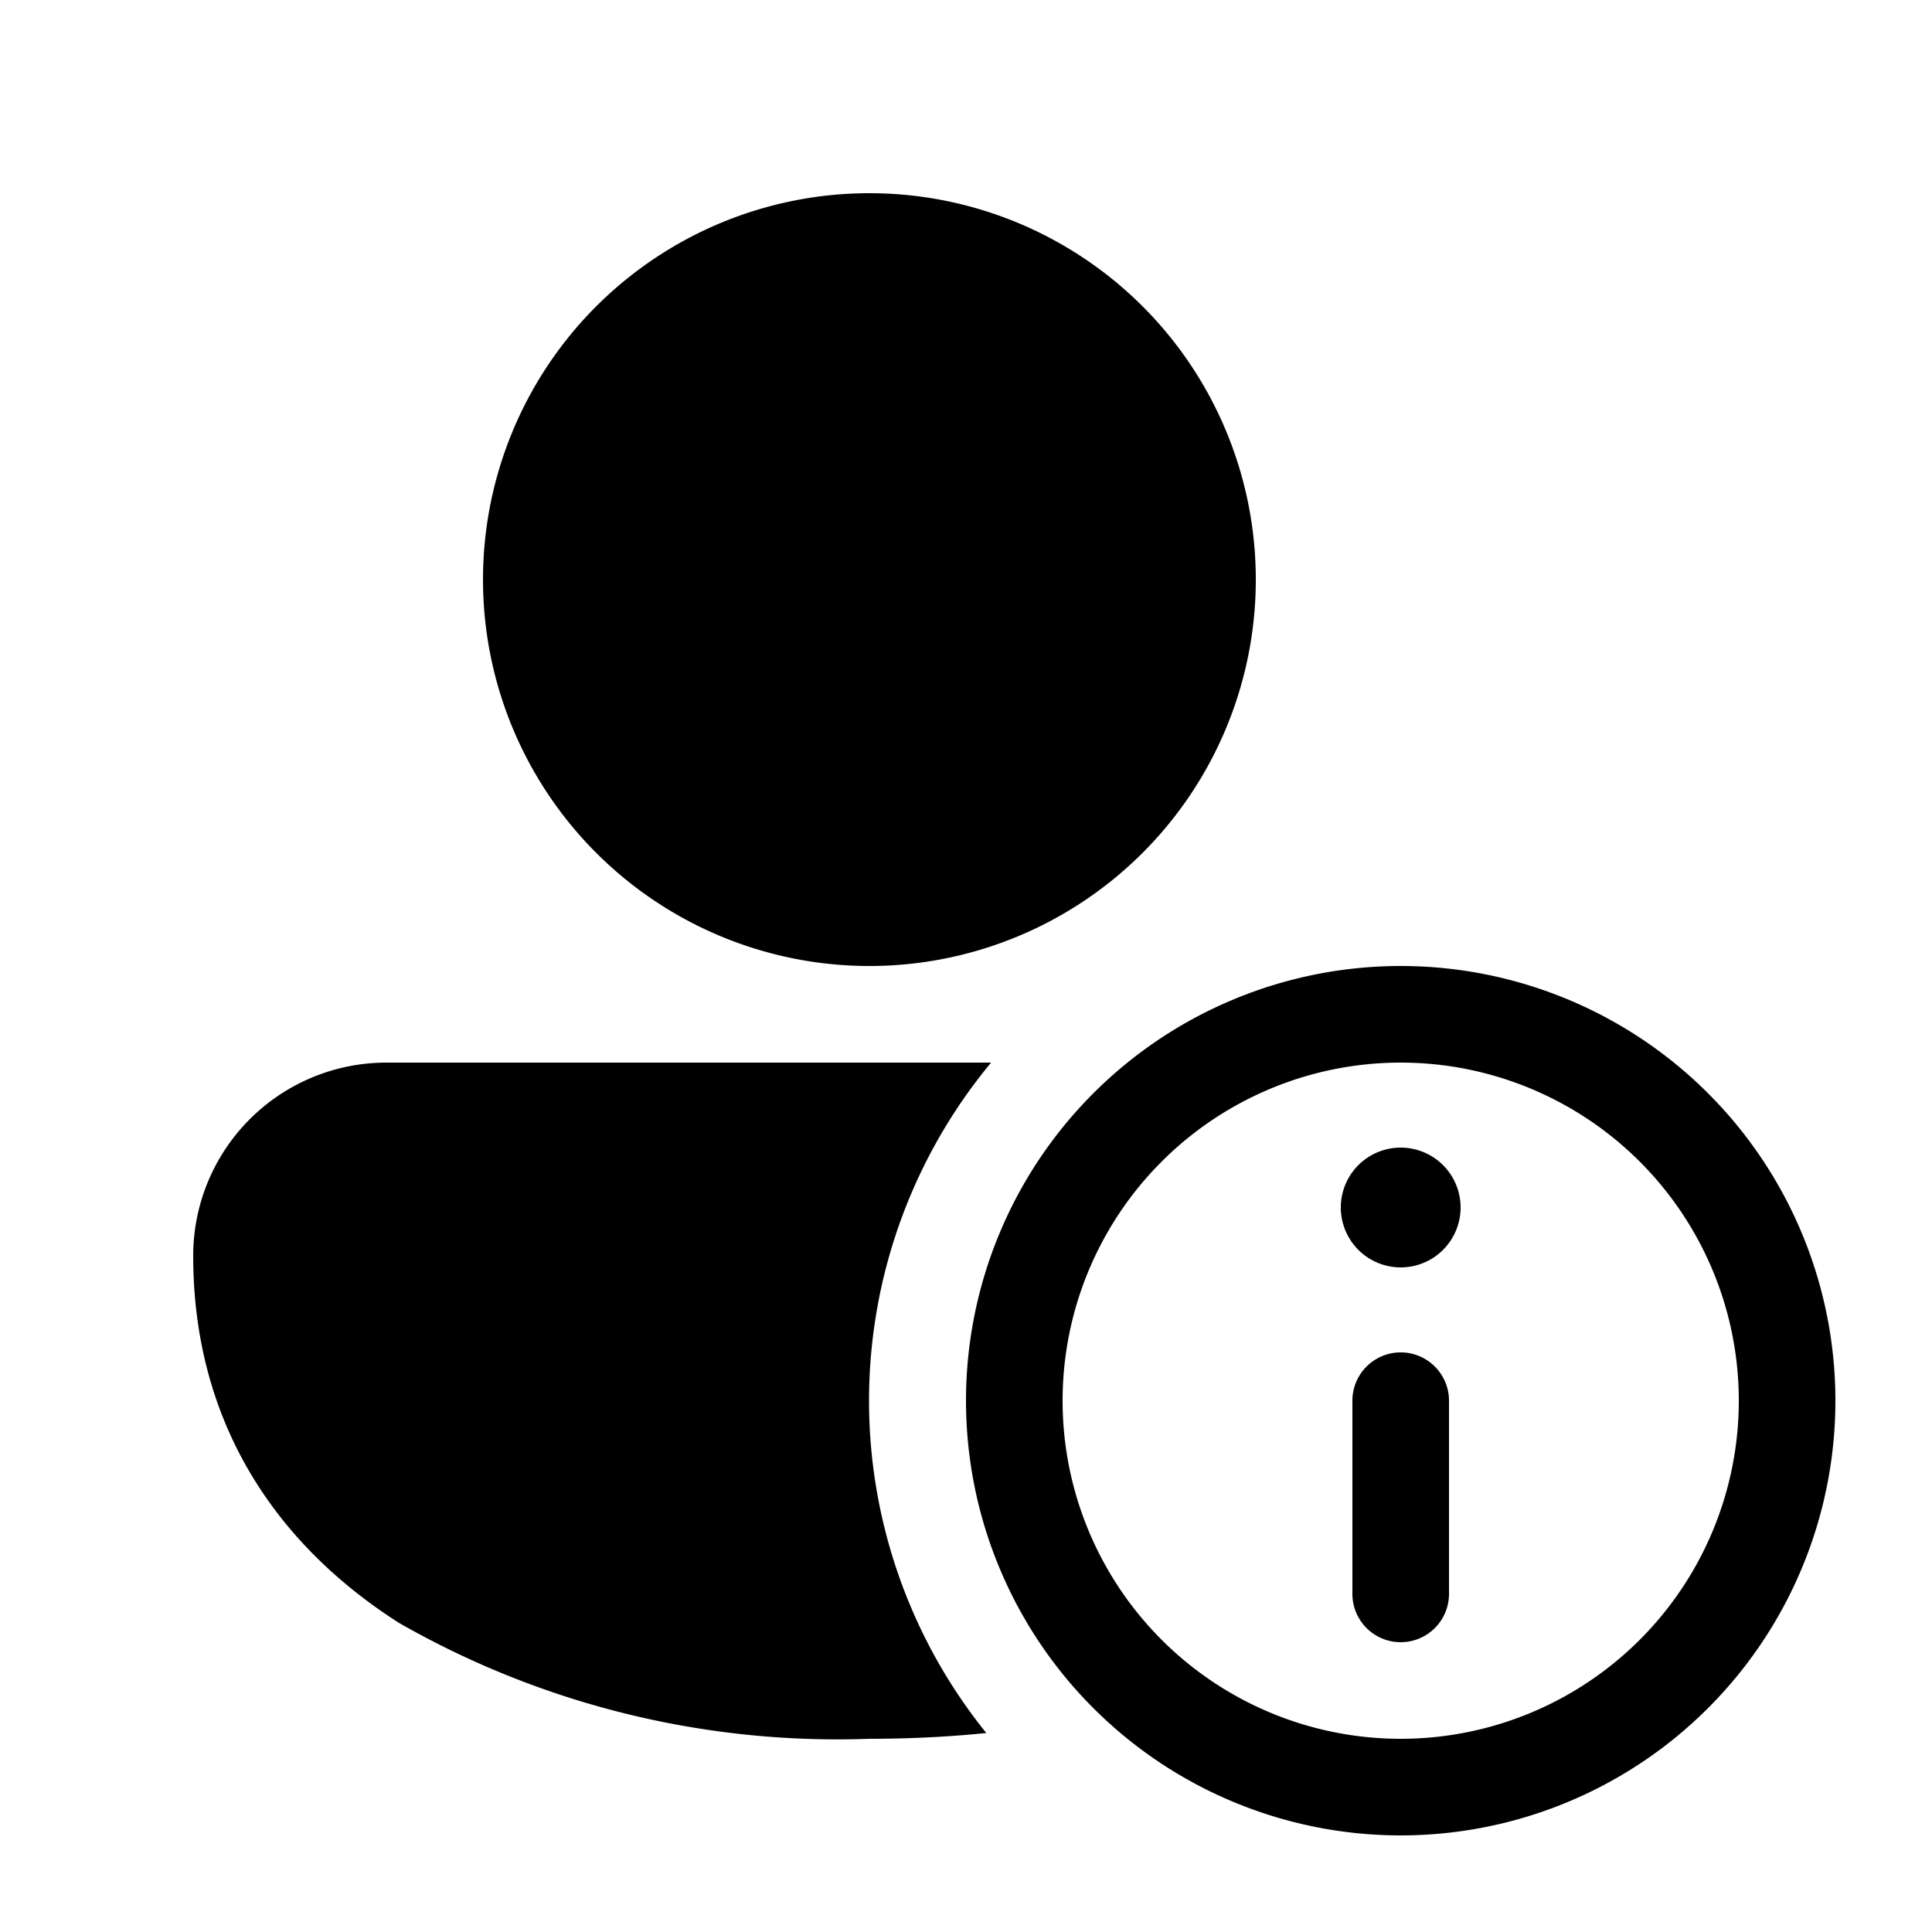 <svg width="20" height="20" viewBox="0 0 20 20" xmlns="http://www.w3.org/2000/svg"><path d="M9 2a4 4 0 1 0 0 8 4 4 0 0 0 0-8Zm-5 9a2 2 0 0 0-2 2c0 1.7.83 2.97 2.13 3.8A9.14 9.14 0 0 0 9 18c.41 0 .82-.02 1.21-.06a5.48 5.48 0 0 1 .05-6.94H4Zm9.88 1.5a.62.62 0 1 1 1.24 0 .62.62 0 0 1-1.24 0Zm1.12 4a.5.5 0 0 1-1 0v-2a.5.5 0 0 1 1 0v2Zm-5-2a4.5 4.5 0 1 1 9 0 4.5 4.5 0 0 1-9 0Zm1 0a3.5 3.5 0 1 0 7 0 3.5 3.5 0 0 0-7 0Z"/></svg>
